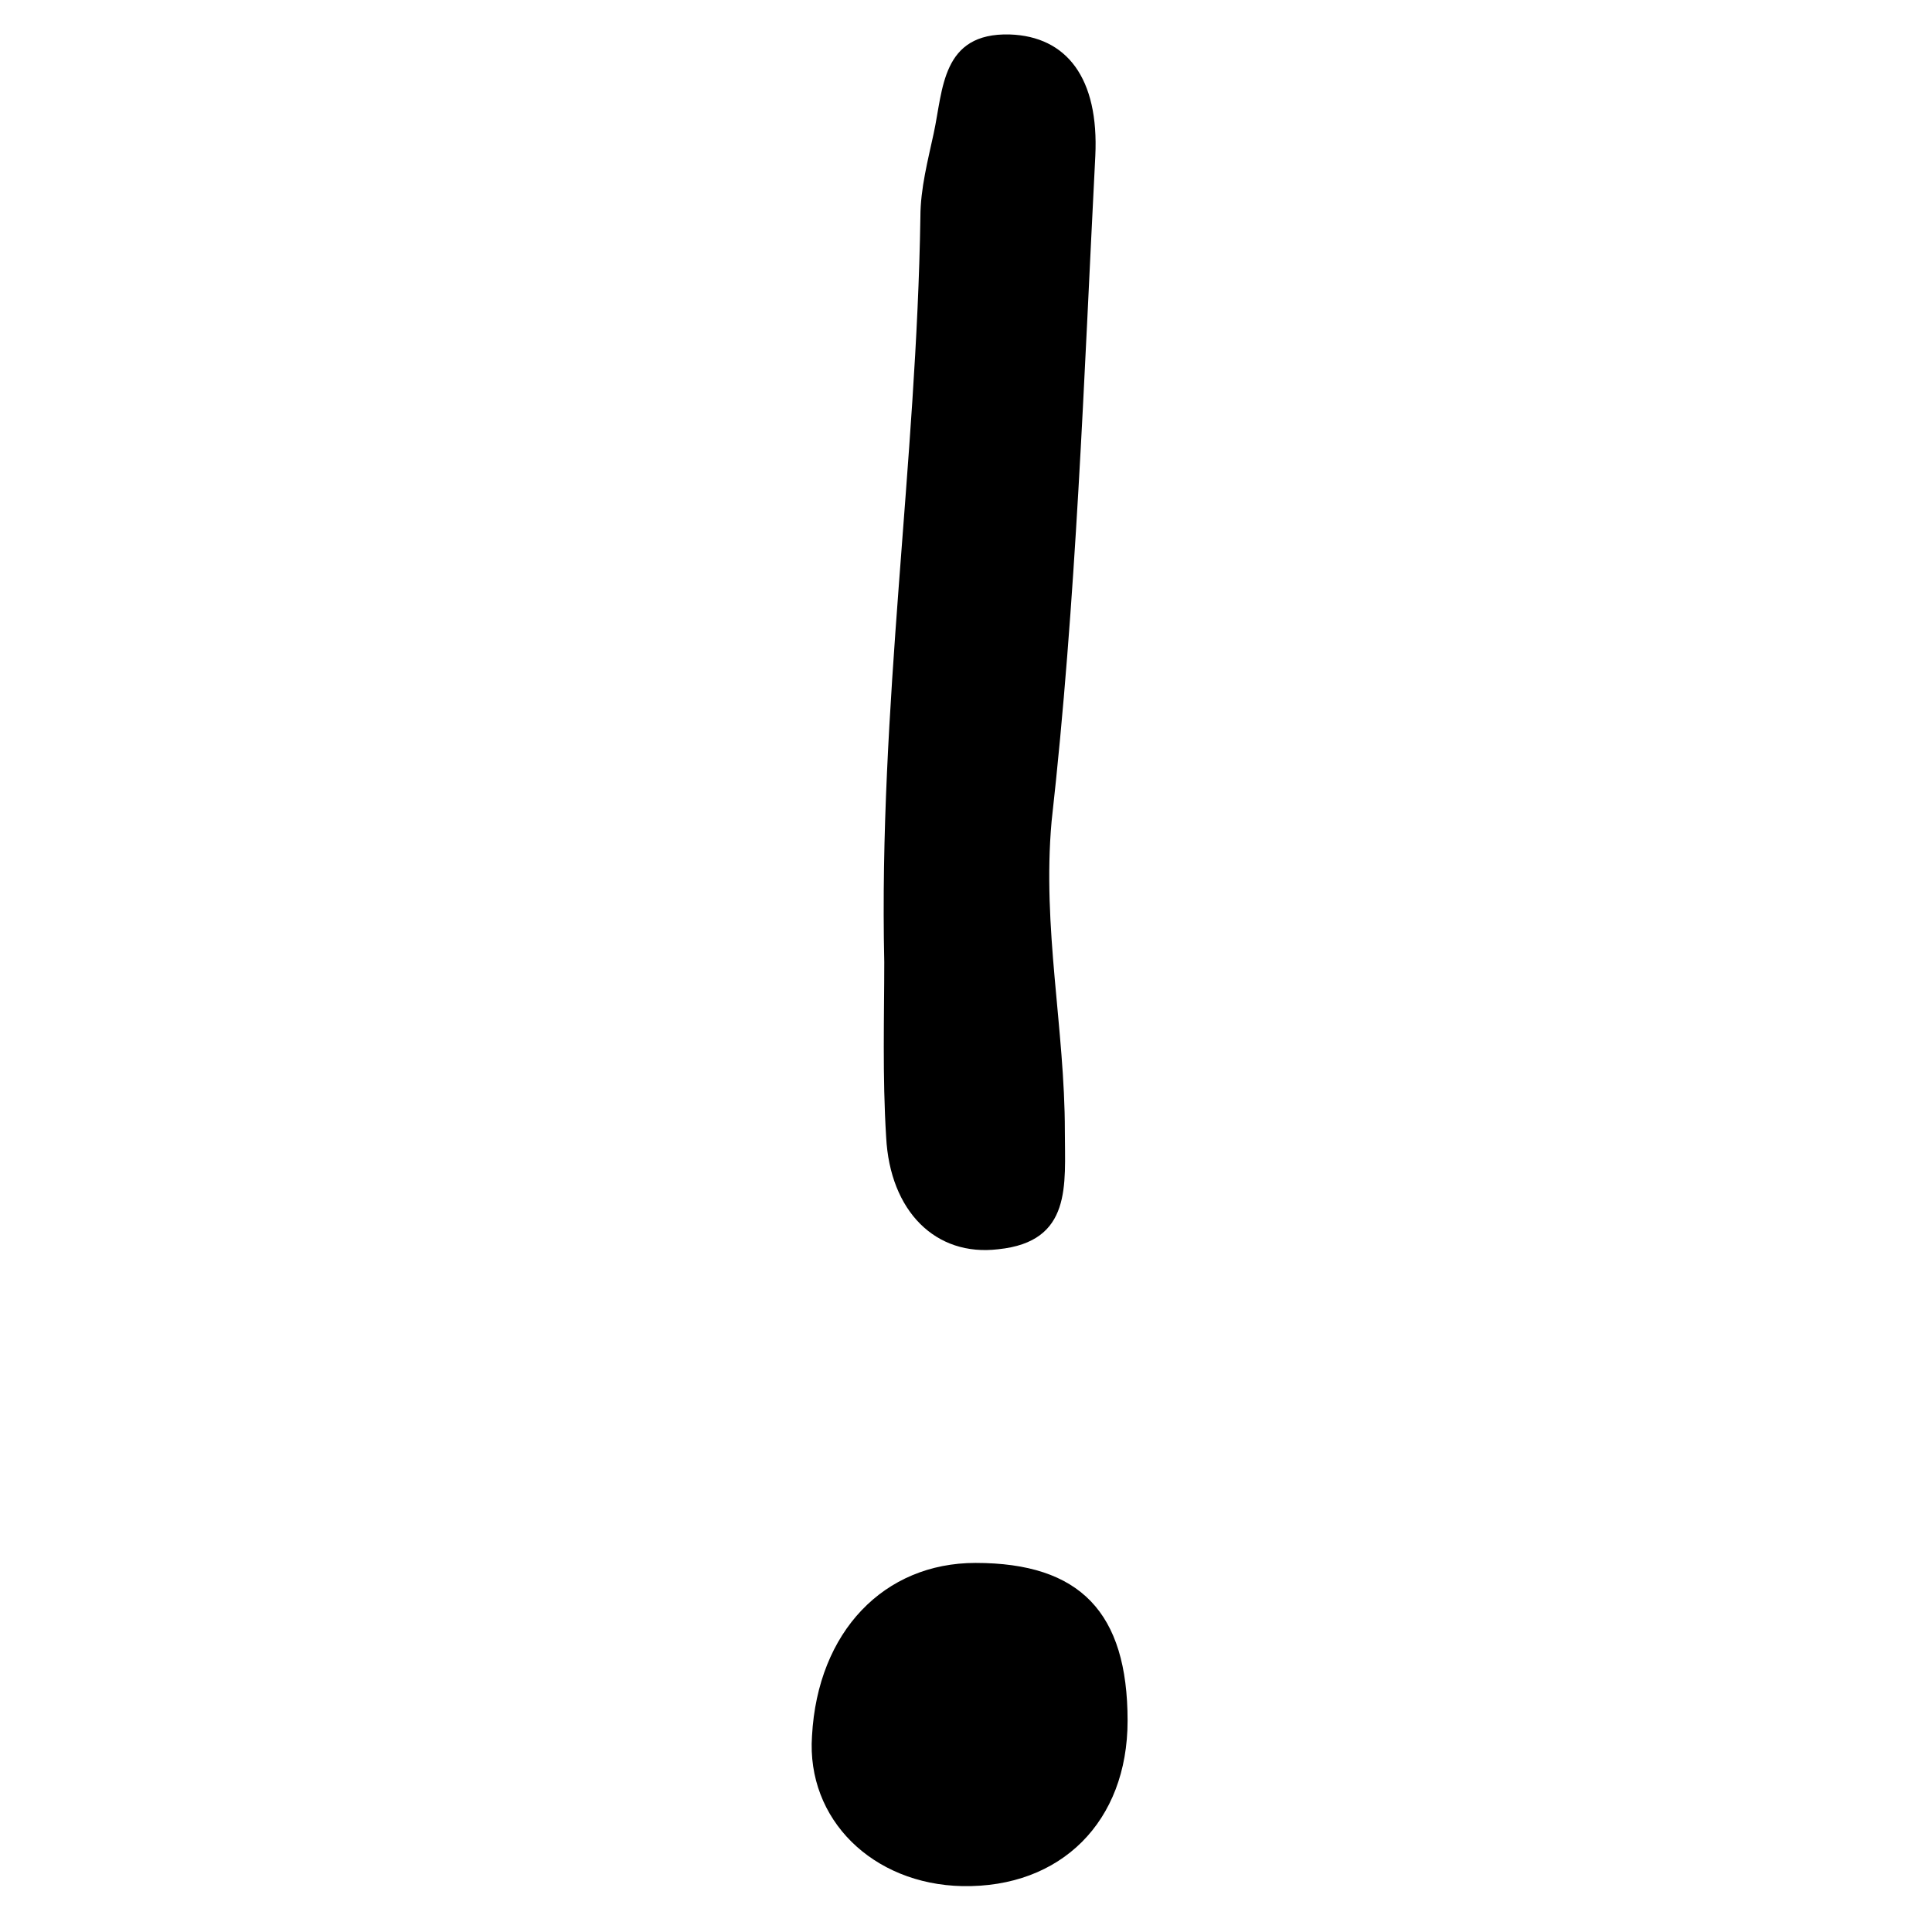 <?xml version="1.0" encoding="UTF-8"?>
<!-- Uploaded to: SVG Repo, www.svgrepo.com, Generator: SVG Repo Mixer Tools -->
<svg fill="#000000" width="800px" height="800px" version="1.1" viewBox="144 144 512 512" xmlns="http://www.w3.org/2000/svg">
 <g>
  <path d="m378.34 398.99c-1.512-67.512 8.566-132.5 9.574-197.49 0-7.559 2.016-15.113 3.527-22.168 2.519-11.586 2.016-26.703 20.152-26.199 15.113 0.504 23.68 11.586 22.672 32.242-3.023 58.945-5.039 117.89-11.586 176.33-2.523 28.215 3.519 54.918 3.519 82.121 0 14.105 2.016 29.223-17.633 31.234-16.625 2.016-28.719-10.078-29.727-29.727-1.004-16.117-0.5-32.238-0.5-46.344z"/>
  <path d="m398.99 643.84c-23.68-0.504-41.312-17.633-39.801-39.801 1.512-27.711 19.145-45.848 43.328-45.848 27.711 0 40.305 13.098 40.305 41.816 0 26.699-17.637 44.336-43.832 43.832z"/>
 </g>
</svg>